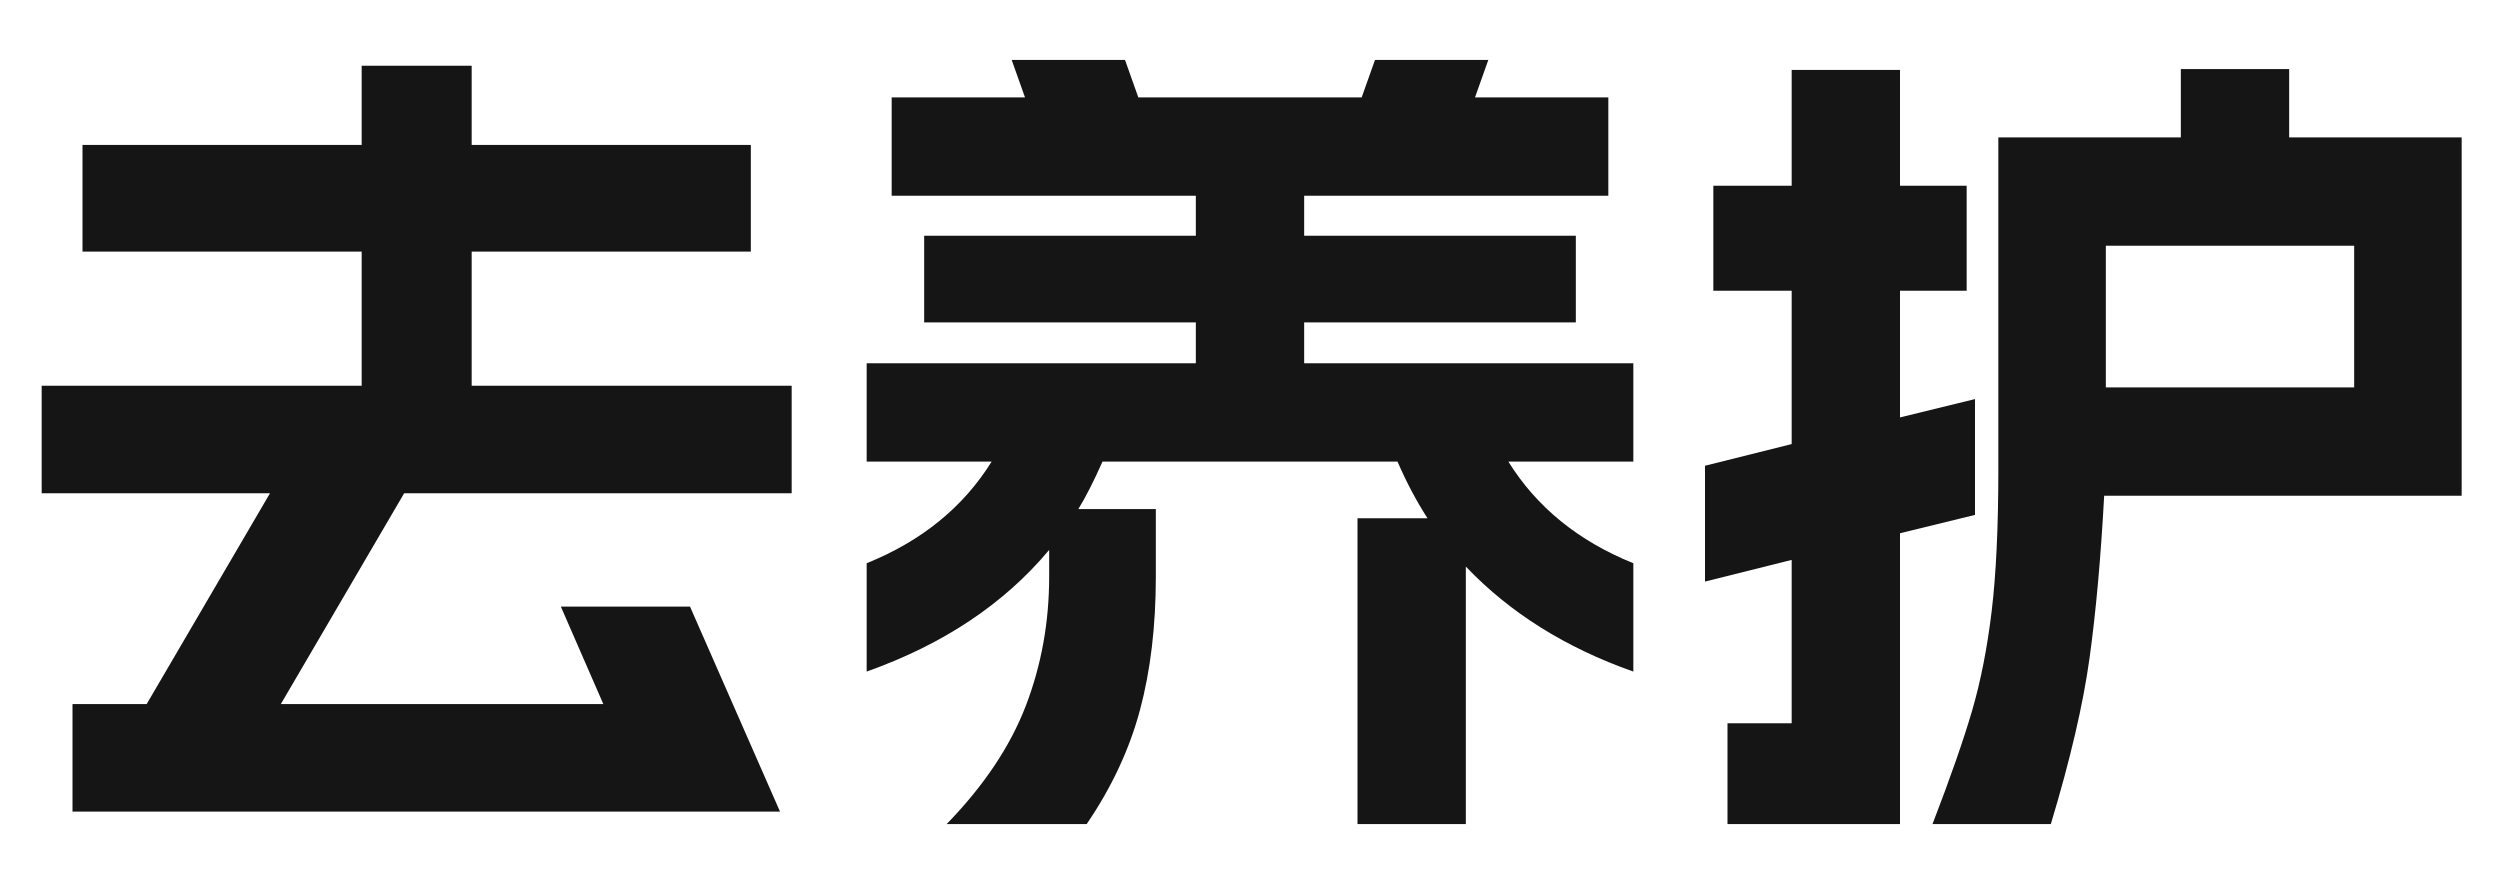 <?xml version="1.0" encoding="UTF-8"?>
<svg width="54px" height="19px" viewBox="0 0 54 19" version="1.1" xmlns="http://www.w3.org/2000/svg" xmlns:xlink="http://www.w3.org/1999/xlink">
    <title>去剪发备份</title>
    <defs>
        <rect id="path-1" x="0" y="0" width="54" height="19"></rect>
    </defs>
    <g id="首页-美发页-详情页" stroke="none" stroke-width="1" fill="none" fill-rule="evenodd">
        <g id="画板" transform="translate(-29, -83)">
            <g id="去剪发备份" transform="translate(29, 83)">
                <mask id="mask-2" fill="white">
                    <use xlink:href="#path-1"></use>
                </mask>
                <g id="蒙版"></g>
                <g id="去养护" mask="url(#mask-2)" fill="#151515" fill-rule="nonzero">
                    <g transform="translate(0.9, 1.294)">
                        <polygon id="路径" points="0.666 13.914 2.268 13.914 4.932 9.36 0 9.36 0 7.038 6.912 7.038 6.912 4.14 0.882 4.14 0.882 1.836 6.912 1.836 6.912 0.126 9.288 0.126 9.288 1.836 15.318 1.836 15.318 4.14 9.288 4.14 9.288 7.038 16.2 7.038 16.2 9.36 7.83 9.36 5.166 13.914 12.132 13.914 11.214 11.808 14.004 11.808 15.948 16.236 0.666 16.236"></polygon>
                        <path d="M17.82,6.552 L24.93,6.552 L24.93,5.67 L19.062,5.67 L19.062,3.798 L24.93,3.798 L24.93,2.934 L18.36,2.934 L18.36,0.81 L21.24,0.81 L20.952,0 L23.4,0 L23.688,0.81 L28.512,0.81 L28.8,0 L31.248,0 L30.96,0.81 L33.84,0.81 L33.84,2.934 L27.27,2.934 L27.27,3.798 L33.138,3.798 L33.138,5.67 L27.27,5.67 L27.27,6.552 L34.38,6.552 L34.38,8.676 L31.68,8.676 C32.292,9.66 33.192,10.392 34.38,10.872 L34.38,13.212 C32.916,12.696 31.71,11.94 30.762,10.944 L30.762,16.506 L28.422,16.506 L28.422,9.9 L29.934,9.9 C29.694,9.528 29.478,9.12 29.286,8.676 L22.914,8.676 C22.722,9.108 22.548,9.45 22.392,9.702 L24.066,9.702 L24.066,11.16 C24.066,12.228 23.952,13.188 23.724,14.04 C23.496,14.892 23.112,15.714 22.572,16.506 L19.548,16.506 C20.352,15.678 20.922,14.826 21.258,13.95 C21.594,13.074 21.762,12.144 21.762,11.16 L21.762,10.584 C20.79,11.748 19.476,12.624 17.82,13.212 L17.82,10.872 C19.008,10.392 19.908,9.66 20.52,8.676 L17.82,8.676 L17.82,6.552 Z" id="路径"></path>
                        <path d="M35.928,8.766 L37.8,8.298 L37.8,4.986 L36.108,4.986 L36.108,2.718 L37.8,2.718 L37.8,0.216 L40.14,0.216 L40.14,2.718 L41.58,2.718 L41.58,4.986 L40.14,4.986 L40.14,7.722 L41.76,7.326 L41.76,9.828 L40.14,10.224 L40.14,16.506 L36.414,16.506 L36.414,14.328 L37.8,14.328 L37.8,10.8 L35.928,11.268 L35.928,8.766 Z M40.842,16.506 C41.226,15.51 41.511,14.694 41.697,14.058 C41.883,13.422 42.024,12.705 42.12,11.907 C42.216,11.109 42.264,10.092 42.264,8.856 L42.264,1.674 L46.206,1.674 L46.206,0.198 L48.546,0.198 L48.546,1.674 L52.272,1.674 L52.272,9.414 L44.55,9.414 C44.478,10.746 44.373,11.913 44.235,12.915 C44.097,13.917 43.818,15.114 43.398,16.506 L40.842,16.506 Z M49.95,7.074 L49.95,4.014 L44.586,4.014 L44.586,7.074 L49.95,7.074 Z" id="形状"></path>
                    </g>
                </g>
            </g>
        </g>
    </g>
</svg>
